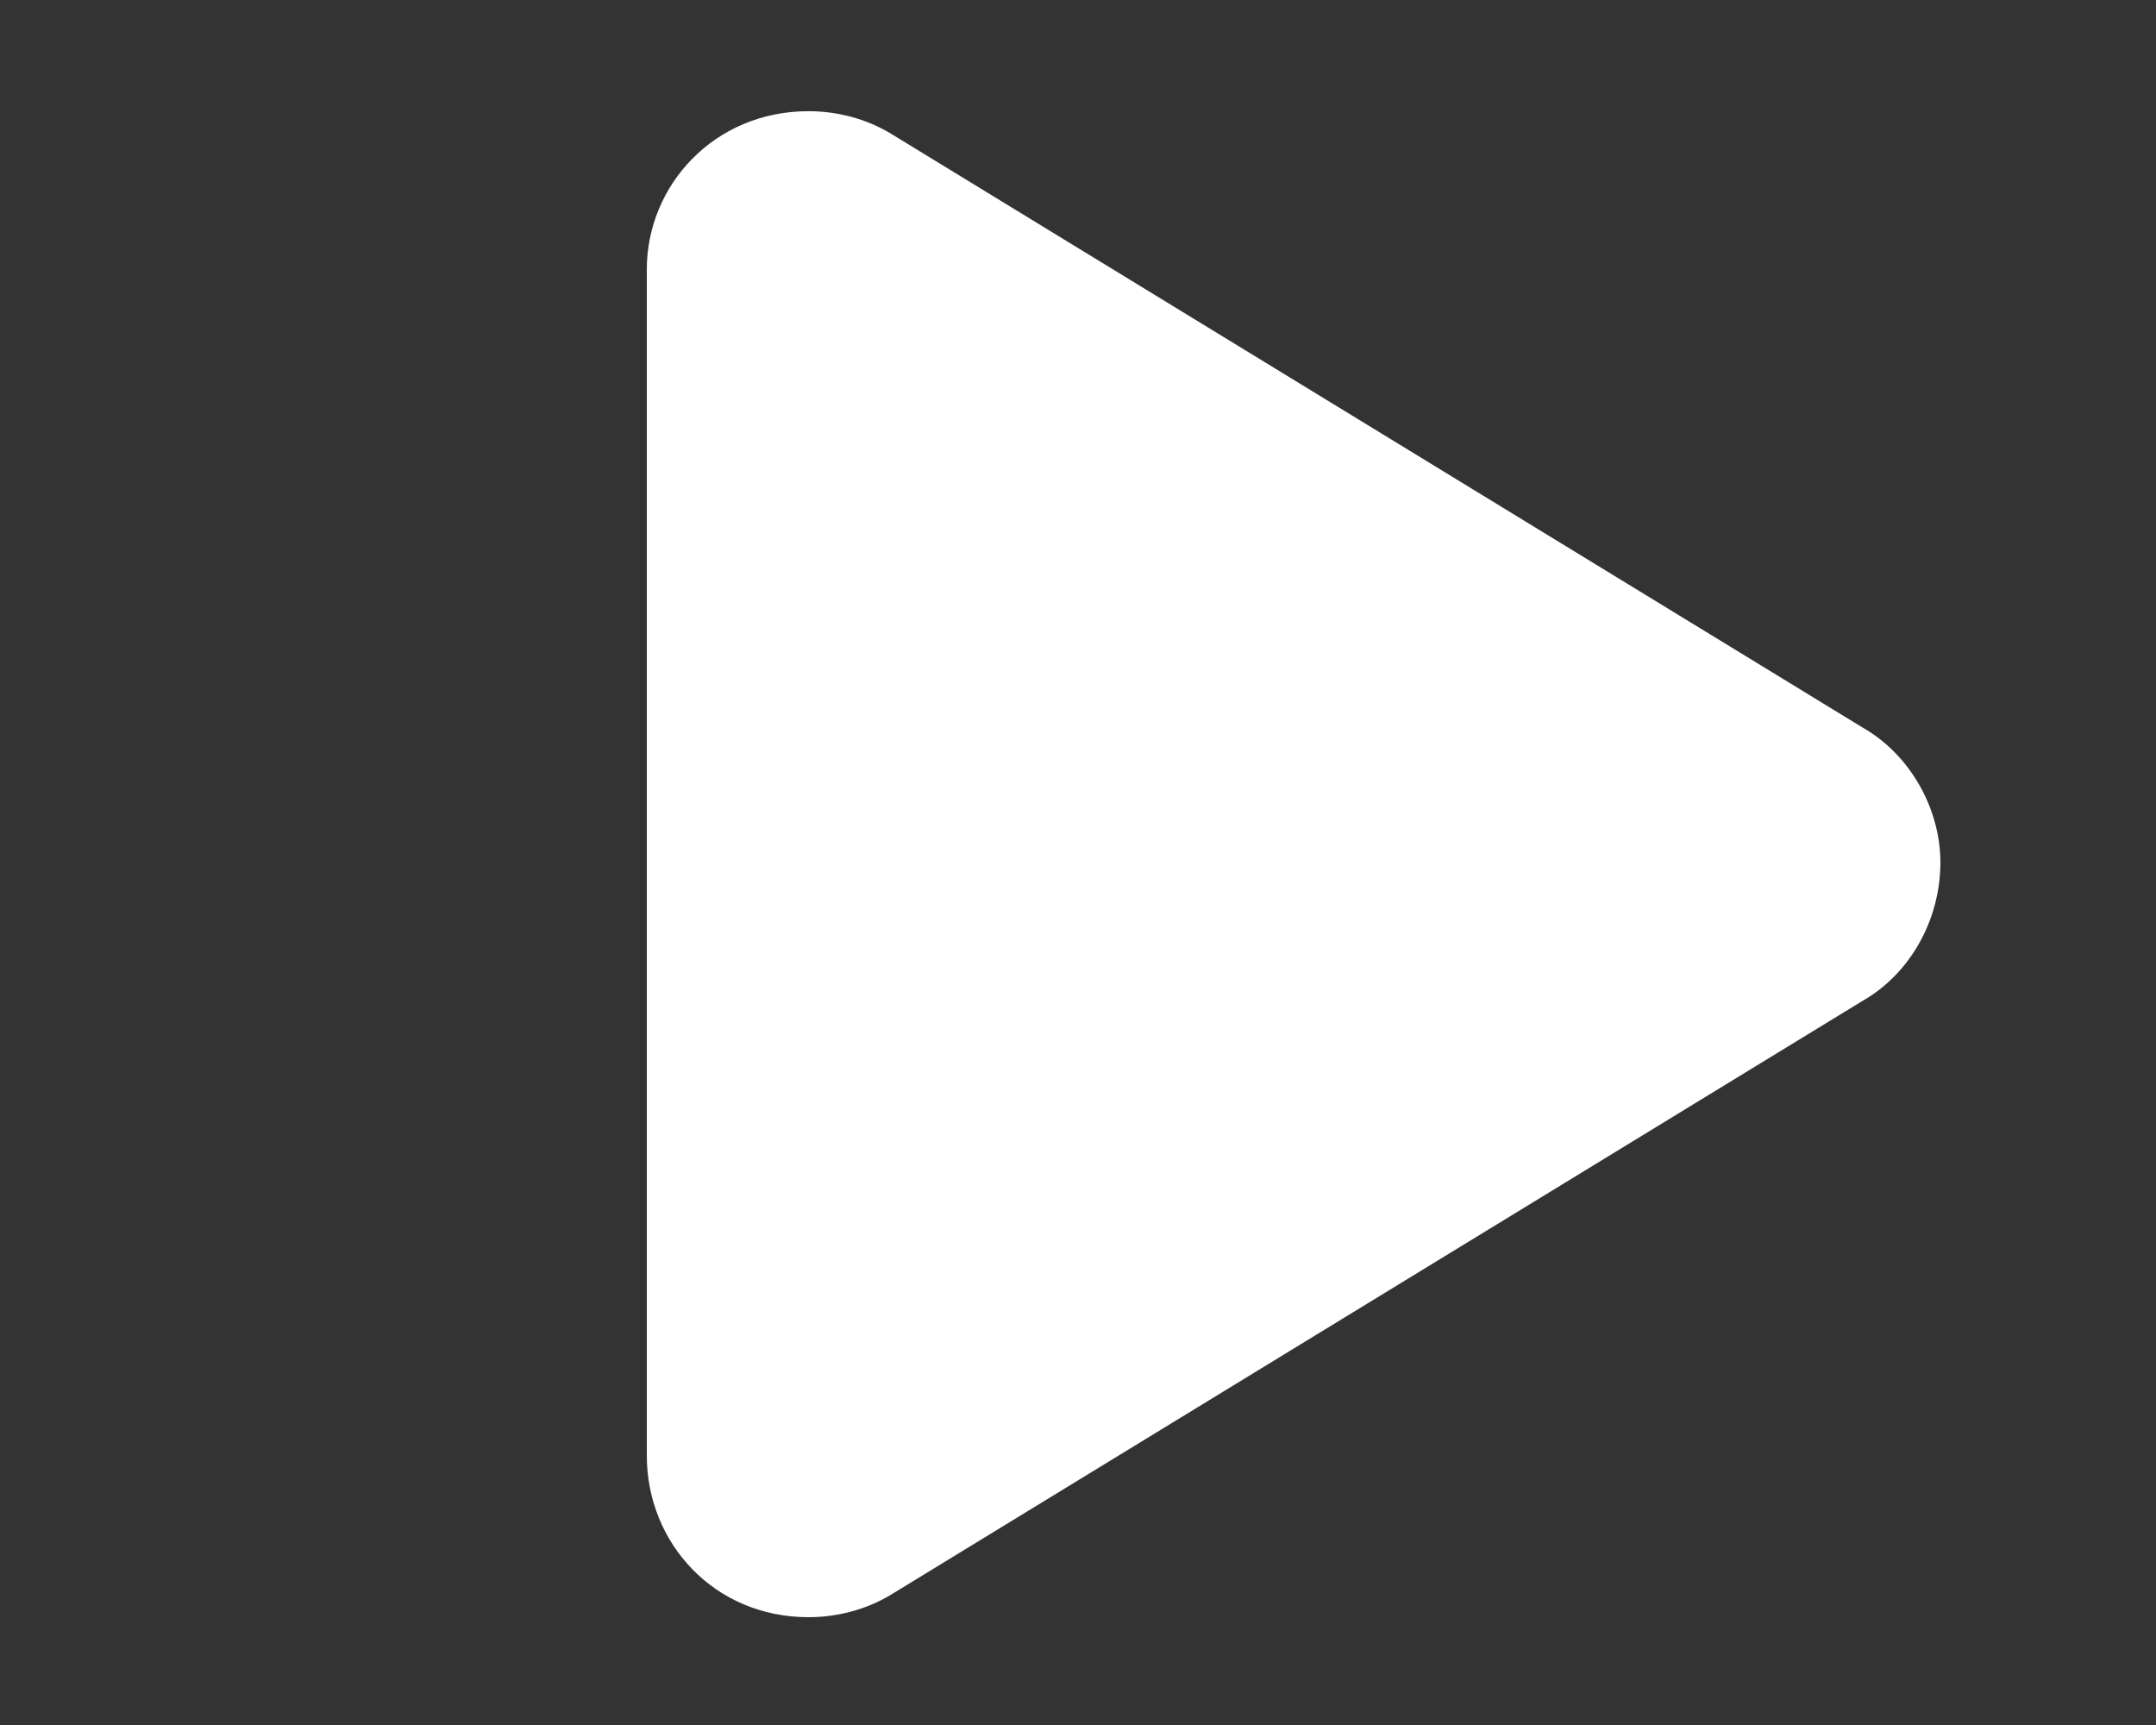 <svg width="30" height="24" viewBox="0 0 30 24" fill="none" xmlns="http://www.w3.org/2000/svg">
<rect x="0" y="0" width="30" height="24" fill="#333333" stroke="none"/>
<path d="M11.25 22.5C9.938 22.5 9 21.469 9 20.25V3.75C9 2.578 9.938 1.547 11.25 1.547C11.625 1.547 12.047 1.641 12.422 1.875L25.922 10.125C26.578 10.5 27 11.25 27 12C27 12.797 26.578 13.547 25.922 13.922L12.422 22.172C12.047 22.406 11.625 22.5 11.25 22.5Z" fill="white"/>
</svg>
